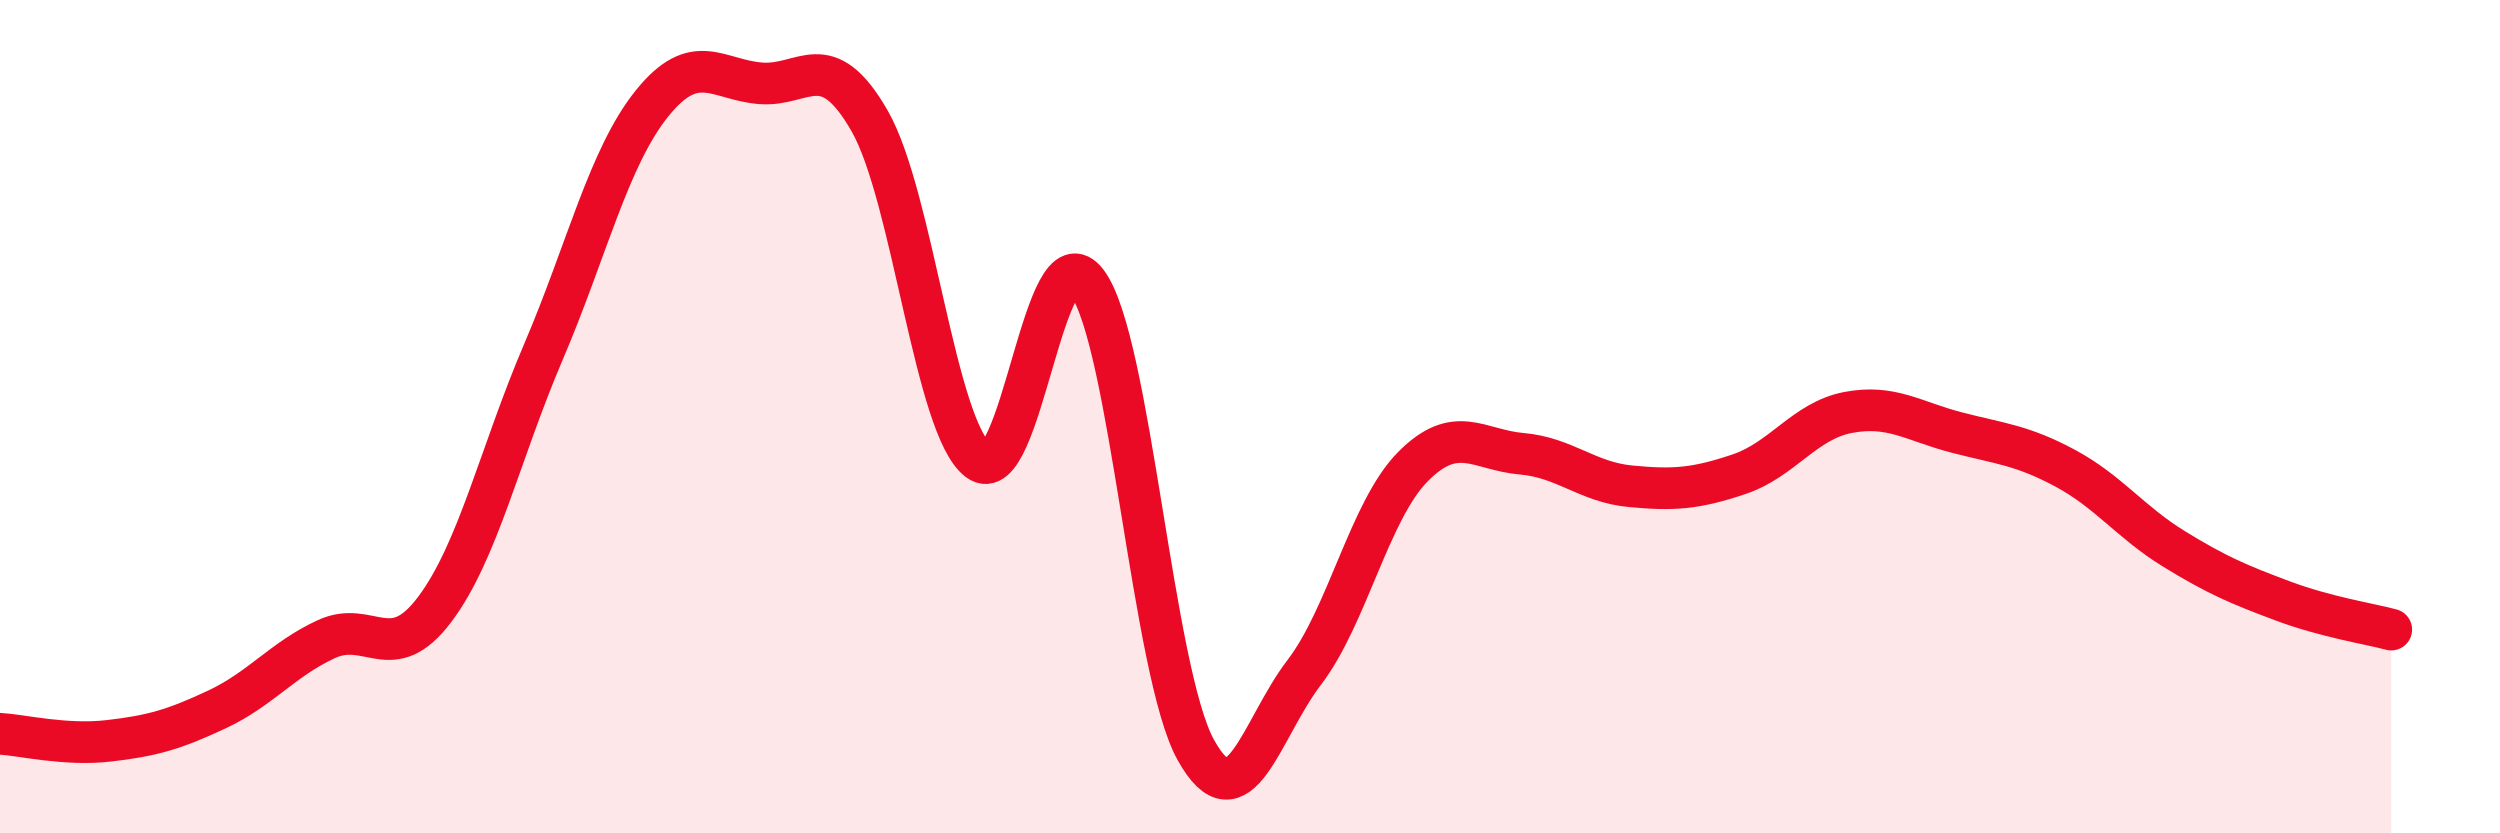 
    <svg width="60" height="20" viewBox="0 0 60 20" xmlns="http://www.w3.org/2000/svg">
      <path
        d="M 0,17.61 C 0.52,17.64 1.57,17.9 2.61,17.78 C 3.65,17.66 4.18,17.51 5.22,17.02 C 6.26,16.53 6.79,15.82 7.83,15.34 C 8.87,14.86 9.39,16.01 10.43,14.63 C 11.47,13.25 12,10.88 13.04,8.45 C 14.08,6.02 14.61,3.77 15.65,2.48 C 16.69,1.19 17.22,1.92 18.26,2 C 19.3,2.08 19.83,1.09 20.87,2.9 C 21.91,4.71 22.44,10.27 23.48,11.05 C 24.52,11.83 25.05,5.39 26.09,6.78 C 27.13,8.17 27.66,16.13 28.7,18 C 29.74,19.87 30.26,17.5 31.3,16.14 C 32.34,14.78 32.87,12.25 33.91,11.2 C 34.95,10.15 35.48,10.8 36.52,10.89 C 37.56,10.98 38.09,11.57 39.13,11.67 C 40.17,11.77 40.7,11.73 41.74,11.38 C 42.78,11.03 43.31,10.1 44.35,9.9 C 45.39,9.7 45.92,10.11 46.96,10.38 C 48,10.65 48.53,10.68 49.57,11.24 C 50.61,11.8 51.13,12.53 52.17,13.17 C 53.21,13.81 53.74,14.03 54.78,14.42 C 55.82,14.81 56.87,14.97 57.39,15.11L57.39 20L0 20Z"
        fill="#EB0A25"
        opacity="0.1"
        stroke-linecap="round"
        stroke-linejoin="round"
      />
      <path
        d="M 0,17.61 C 0.52,17.64 1.57,17.9 2.61,17.78 C 3.65,17.66 4.18,17.51 5.22,17.02 C 6.26,16.53 6.79,15.82 7.83,15.34 C 8.87,14.86 9.39,16.01 10.43,14.63 C 11.47,13.25 12,10.88 13.04,8.45 C 14.08,6.02 14.61,3.77 15.65,2.48 C 16.69,1.19 17.22,1.92 18.26,2 C 19.3,2.08 19.83,1.09 20.87,2.9 C 21.91,4.71 22.44,10.27 23.48,11.05 C 24.52,11.83 25.05,5.39 26.09,6.78 C 27.13,8.17 27.66,16.13 28.7,18 C 29.74,19.87 30.26,17.5 31.3,16.14 C 32.34,14.78 32.87,12.25 33.91,11.2 C 34.95,10.15 35.48,10.8 36.52,10.89 C 37.56,10.98 38.09,11.57 39.13,11.67 C 40.17,11.77 40.7,11.73 41.74,11.38 C 42.78,11.03 43.31,10.1 44.35,9.9 C 45.39,9.7 45.92,10.11 46.96,10.38 C 48,10.65 48.53,10.68 49.57,11.24 C 50.61,11.8 51.13,12.53 52.17,13.17 C 53.21,13.81 53.74,14.03 54.78,14.42 C 55.82,14.81 56.87,14.97 57.39,15.11"
        stroke="#EB0A25"
        stroke-width="1"
        fill="none"
        stroke-linecap="round"
        stroke-linejoin="round"
      />
    </svg>
  